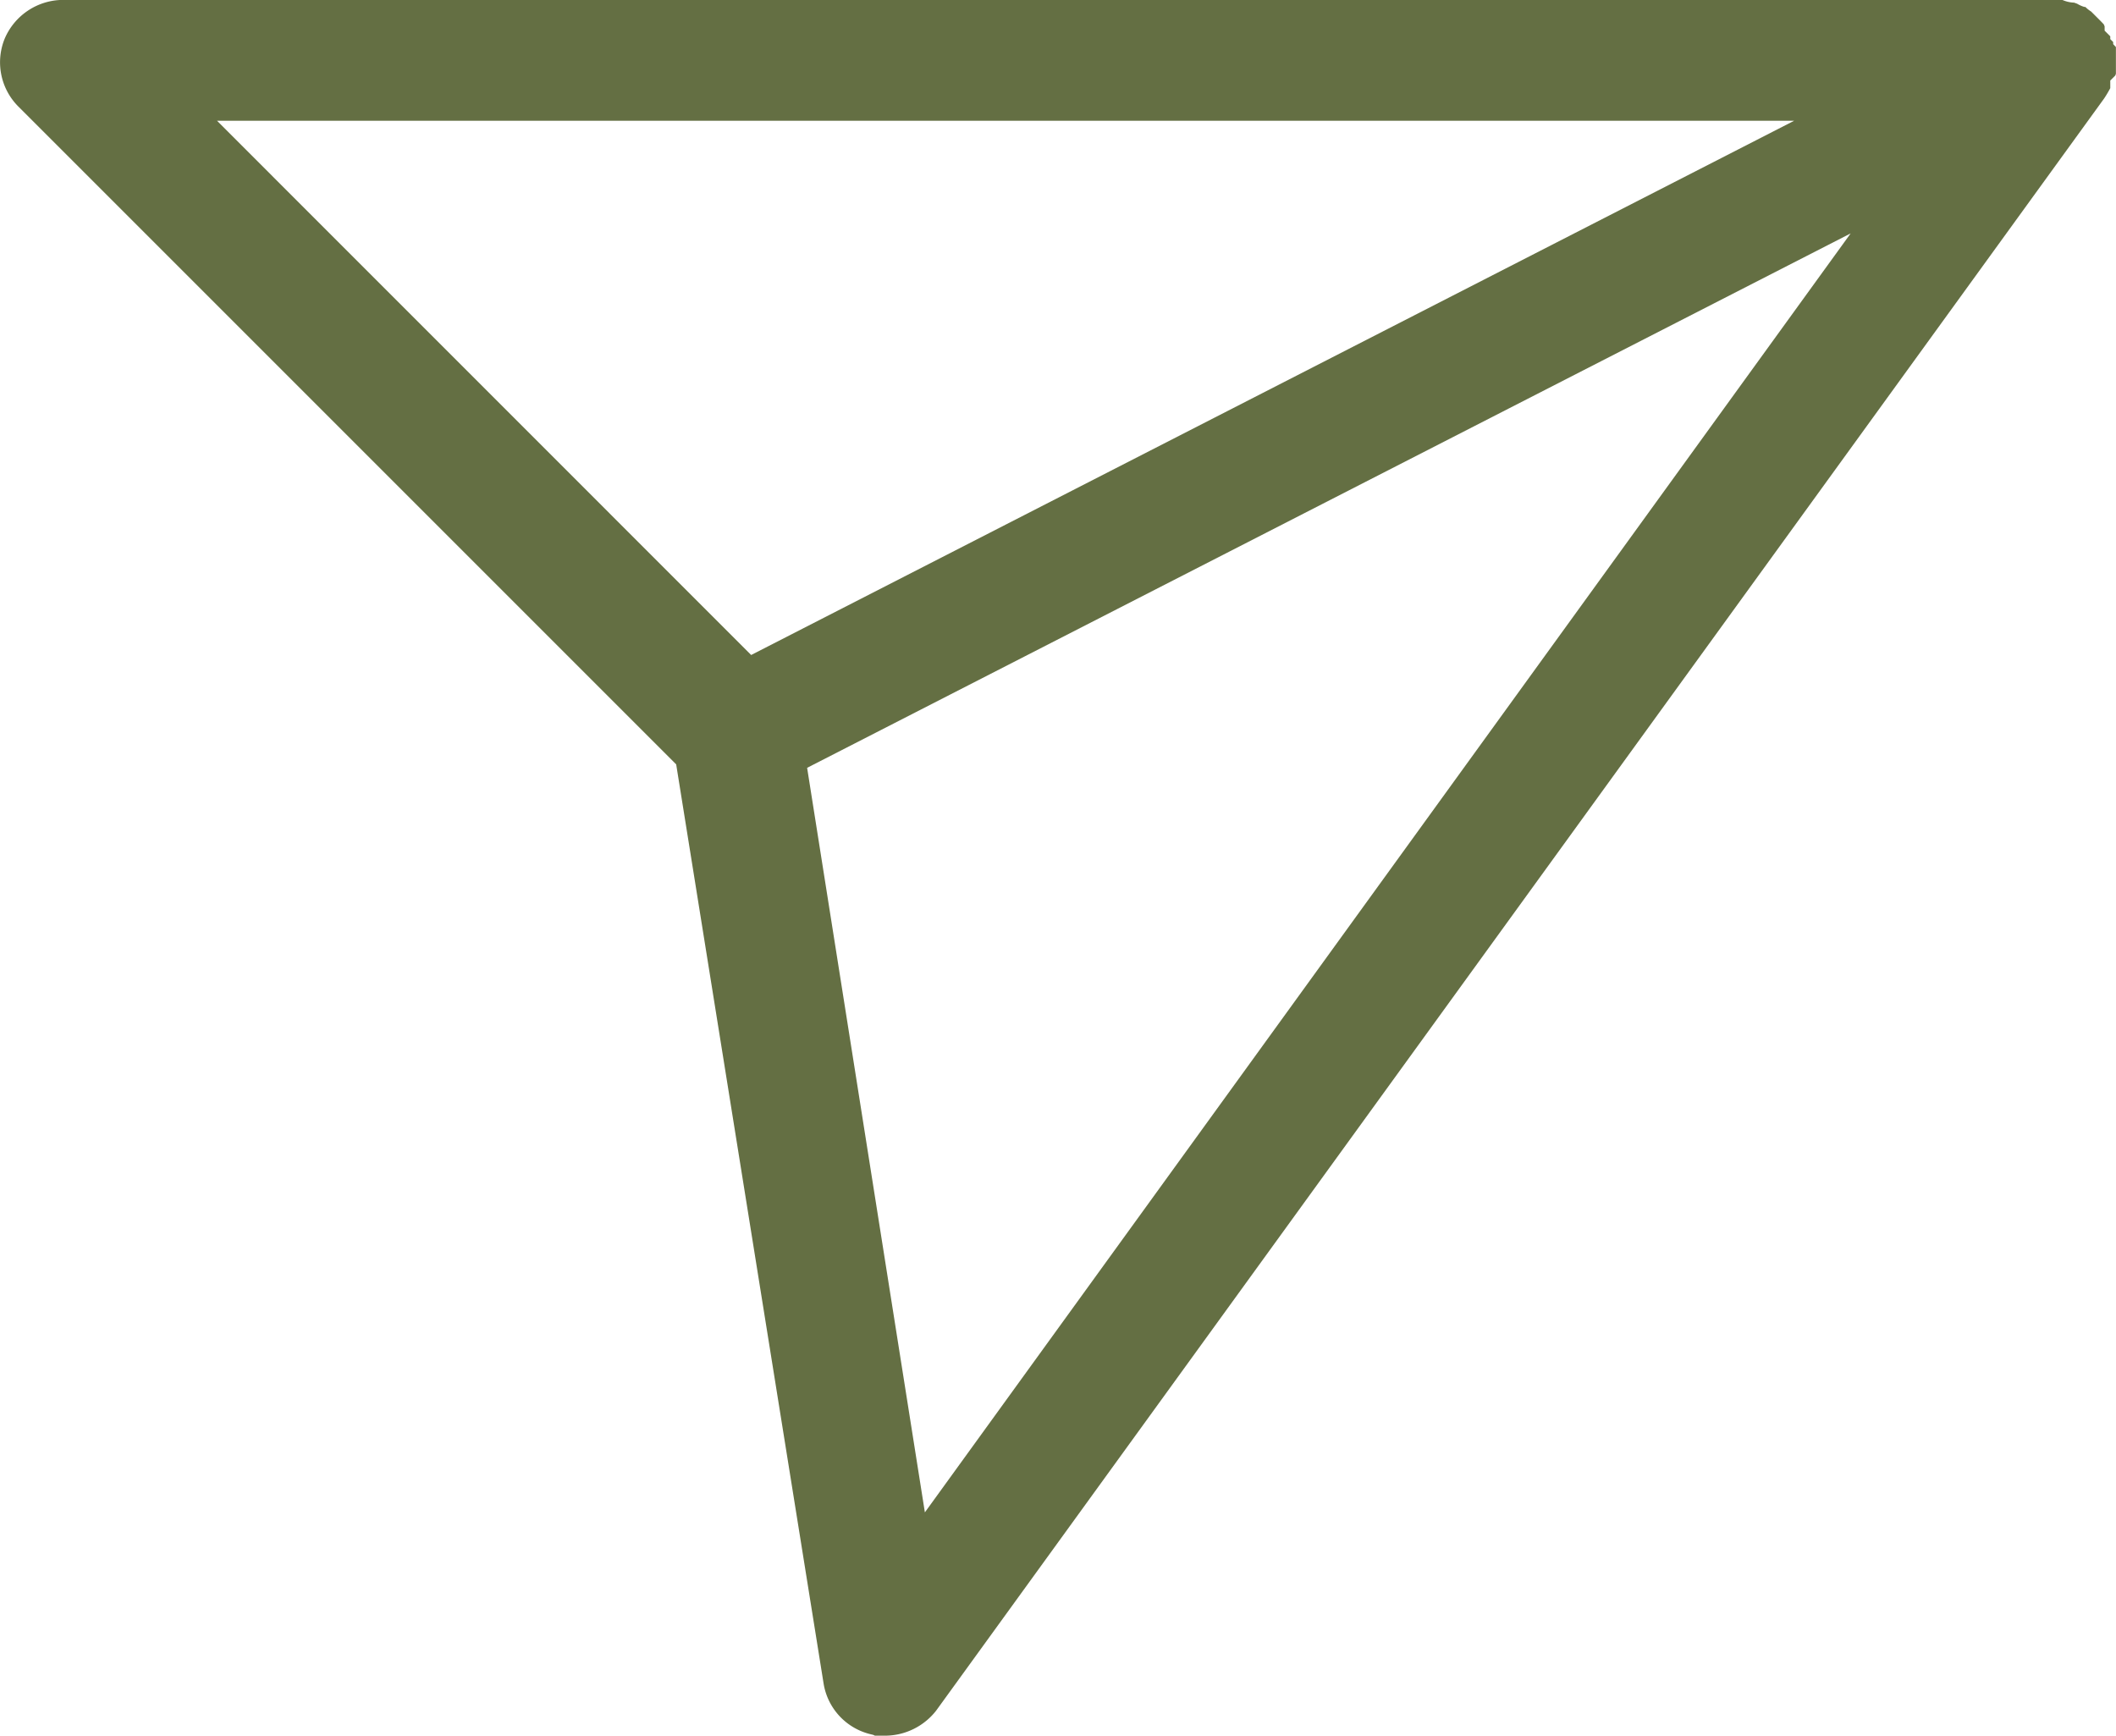 <svg xmlns="http://www.w3.org/2000/svg" width="23.254" height="19.074" viewBox="0 0 23.254 19.074">
  <title>Subcribe to newsletter</title>
  <path d="M46.511,76.674a1.082,1.082,0,0,1-.12,0l-.019-.009-.033-.008a.685.685,0,0,1-.511-.55L44.207,66l-7.231-7.231a.688.688,0,0,1-.149-.743.7.7,0,0,1,.641-.427H59.44a.352.352,0,0,0,.13.03l.033.012a.343.343,0,0,0,.079.035l.011,0a.349.349,0,0,0,.064.051l.084.084c.033.033.047.048.055.057l.009.022v.047l.062.062v.031l.032.032v.023l.03.032v.294l-.007.019-.055.055v.084c-.018.033-.038.069-.068.114L47.063,76.4A.715.715,0,0,1,46.511,76.674Zm-.865-10.636L46.94,74.22,57.114,60.165Zm-.615-1.24,11.462-5.871H39.161Z" transform="translate(-36.776 -57.6)" fill="#646f43"/>
</svg>
